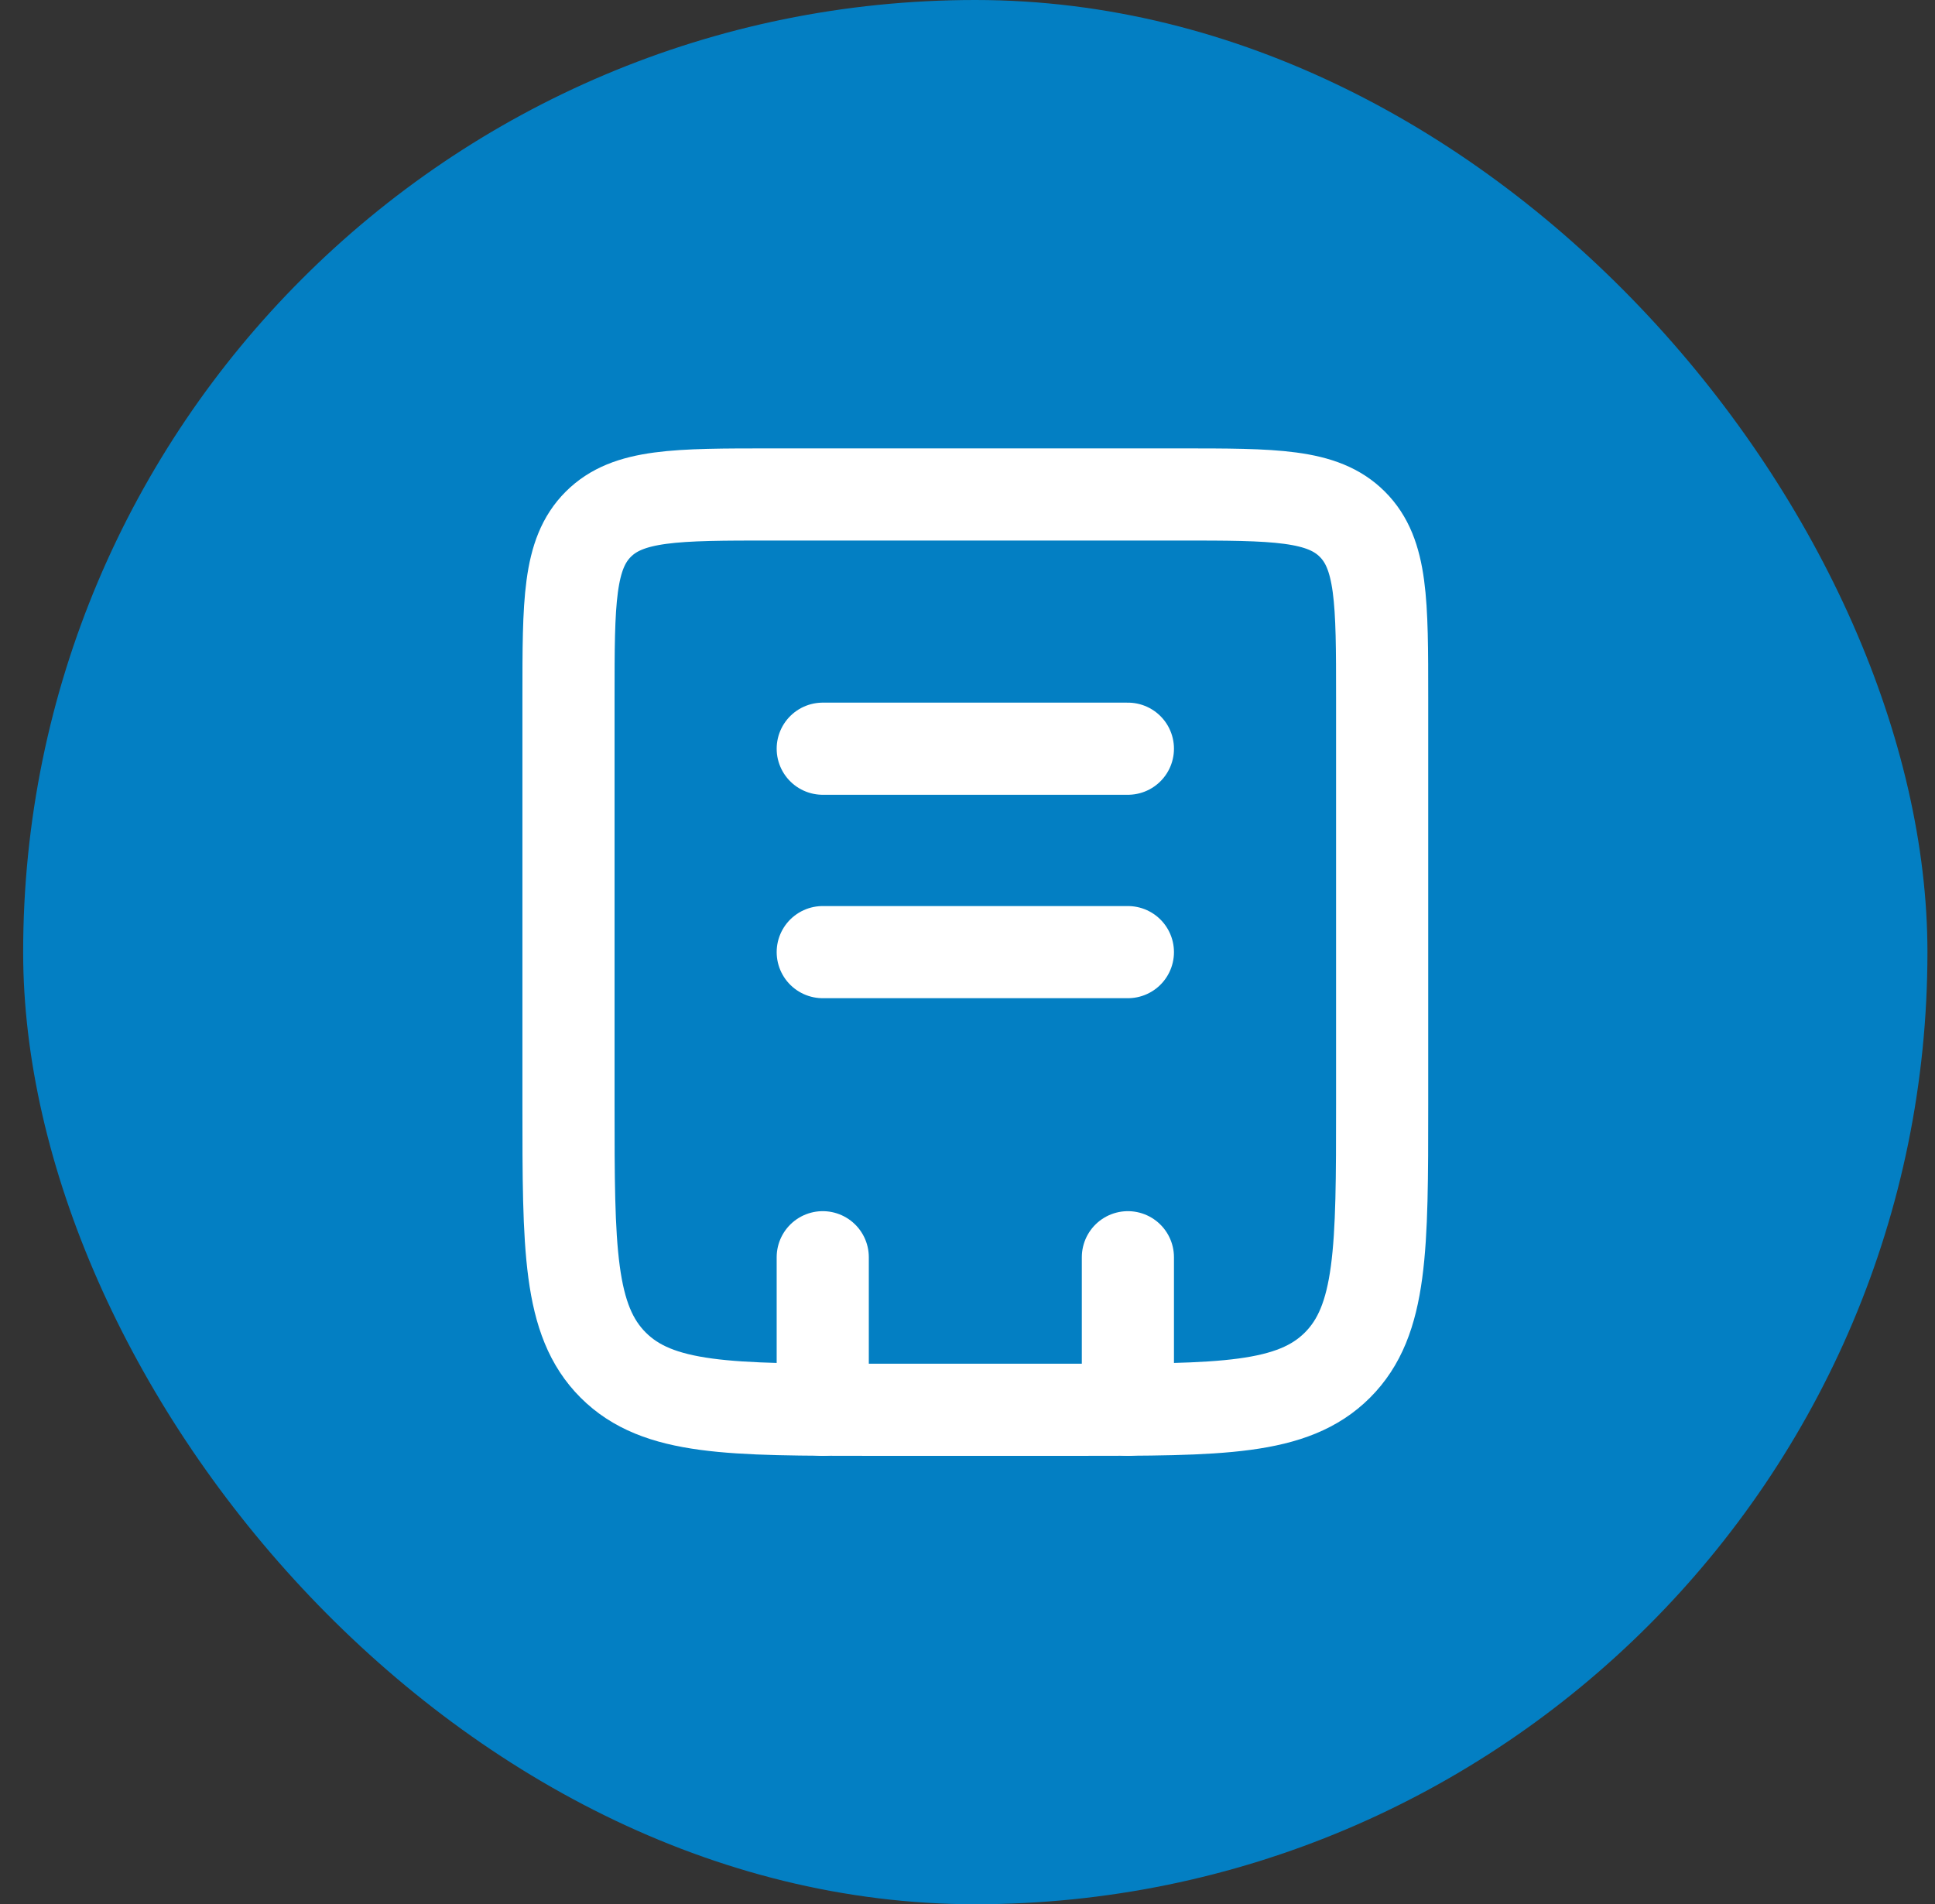 <svg width="63" height="62" viewBox="0 0 63 62" fill="none" xmlns="http://www.w3.org/2000/svg">
<rect x="0" y="0" width="63" height="62" fill="#333333" stroke="none"/>
<rect x="0.754" width="62" height="62" rx="31" fill="#037FC3"/>
<path d="M18.509 22.721C18.509 19.599 18.509 18.038 19.479 17.069C20.449 16.099 22.01 16.099 25.132 16.099H38.377C41.499 16.099 43.06 16.099 44.03 17.069C45 18.038 45 19.599 45 22.721V35.967C45 40.65 45 42.992 43.545 44.446C42.09 45.901 39.749 45.901 35.066 45.901H28.443C23.76 45.901 21.419 45.901 19.964 44.446C18.509 42.992 18.509 40.65 18.509 35.967V22.721Z" stroke="white" stroke-width="3"/>
<path d="M36.722 40.934V45.901M26.787 40.934V45.901" stroke="white" stroke-width="3" stroke-linecap="round"/>
<path d="M26.787 24.377H36.722" stroke="white" stroke-width="3" stroke-linecap="round"/>
<path d="M26.787 31H36.722" stroke="white" stroke-width="3" stroke-linecap="round"/>
</svg>
